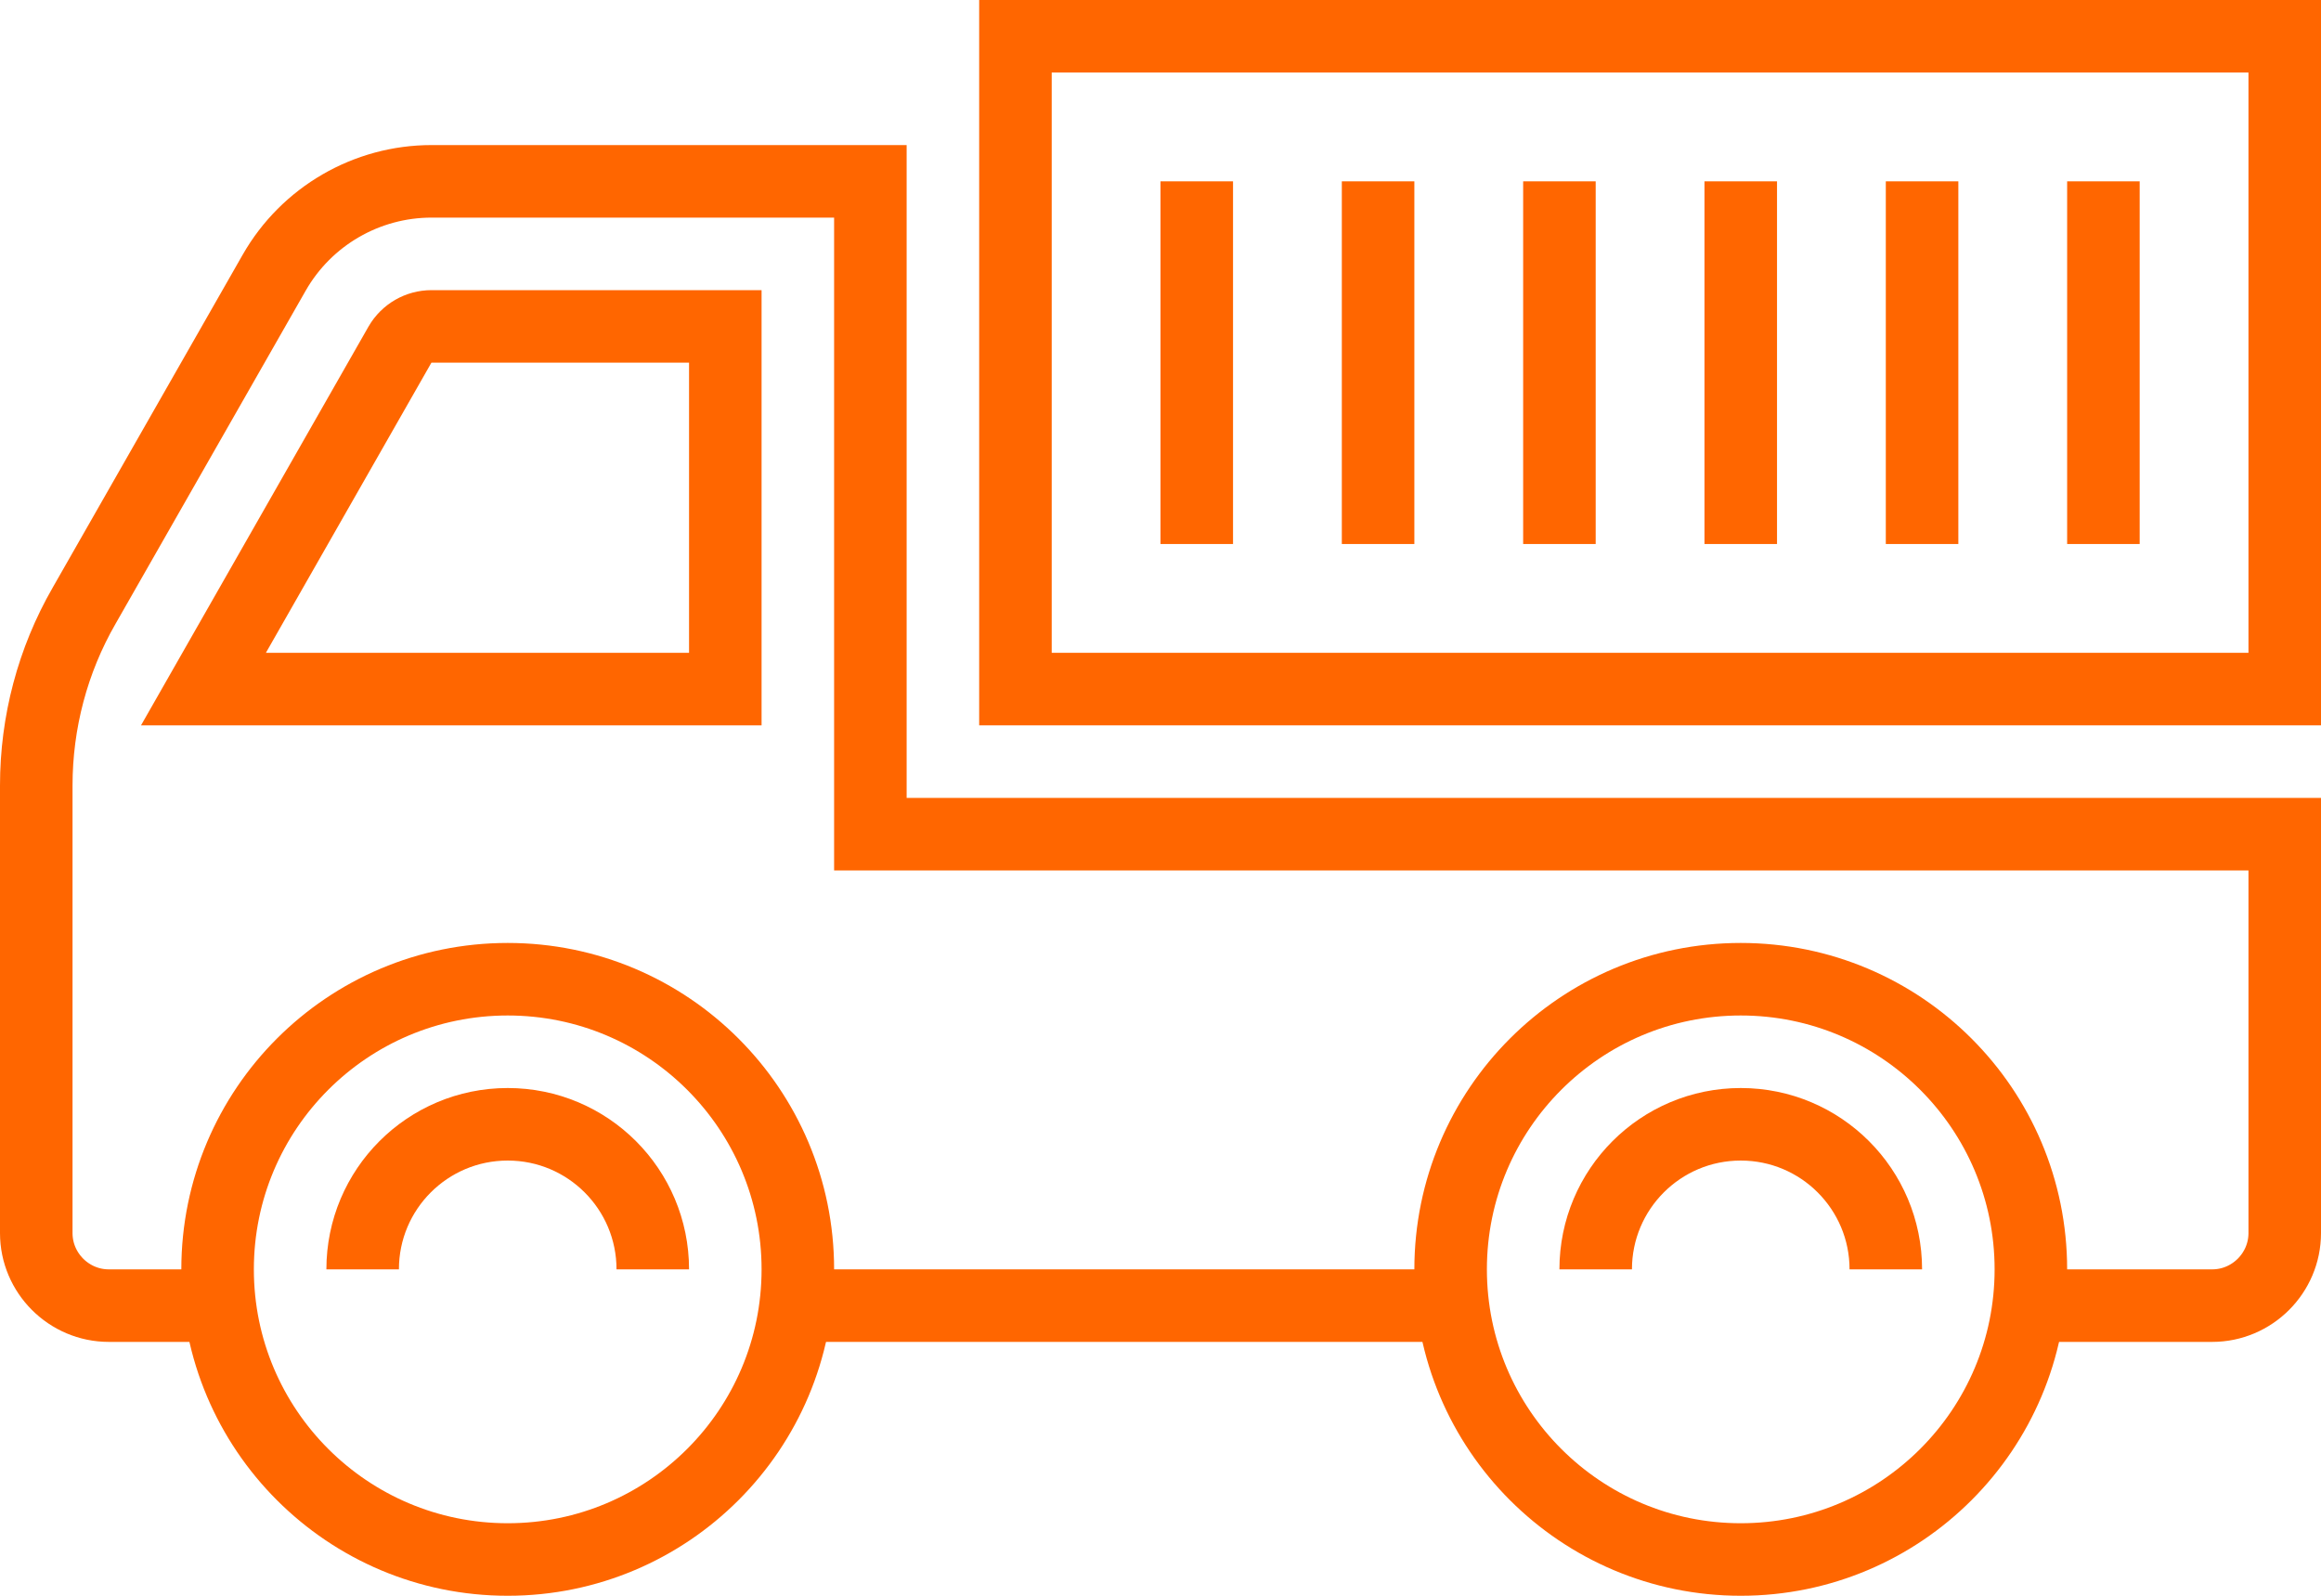 <?xml version="1.0" encoding="UTF-8"?><svg id="Layer_2" xmlns="http://www.w3.org/2000/svg" viewBox="0 0 64 44"><defs><style>.cls-1{fill:none;stroke:#f60;stroke-miterlimit:10;stroke-width:2px;}</style></defs><g id="Icon"><circle class="cls-1" cx="14" cy="35" r="8"/><path class="cls-1" d="m10,35c0-2.21,1.79-4,4-4s4,1.79,4,4"/><circle class="cls-1" cx="48" cy="35" r="8"/><path class="cls-1" d="m44,35c0-2.21,1.79-4,4-4s4,1.79,4,4"/><line class="cls-1" x1="22" y1="36" x2="40" y2="36"/><path class="cls-1" d="m6,36h-3c-1.1,0-2-.9-2-2v-12.34c0-1.74.45-3.45,1.32-4.96L7.56,7.52c.89-1.56,2.55-2.52,4.34-2.52h12.1v18h39v11c0,1.1-.9,2-2,2h-5"/><path class="cls-1" d="m20,9v10H5.61l5.42-9.5c.18-.31.51-.5.87-.5h8.1Z"/><rect class="cls-1" x="28" y="1" width="35" height="18"/><line class="cls-1" x1="33" y1="5" x2="33" y2="15"/><line class="cls-1" x1="38" y1="5" x2="38" y2="15"/><line class="cls-1" x1="43" y1="5" x2="43" y2="15"/><line class="cls-1" x1="48" y1="5" x2="48" y2="15"/><line class="cls-1" x1="53" y1="5" x2="53" y2="15"/><line class="cls-1" x1="58" y1="5" x2="58" y2="15"/></g></svg>